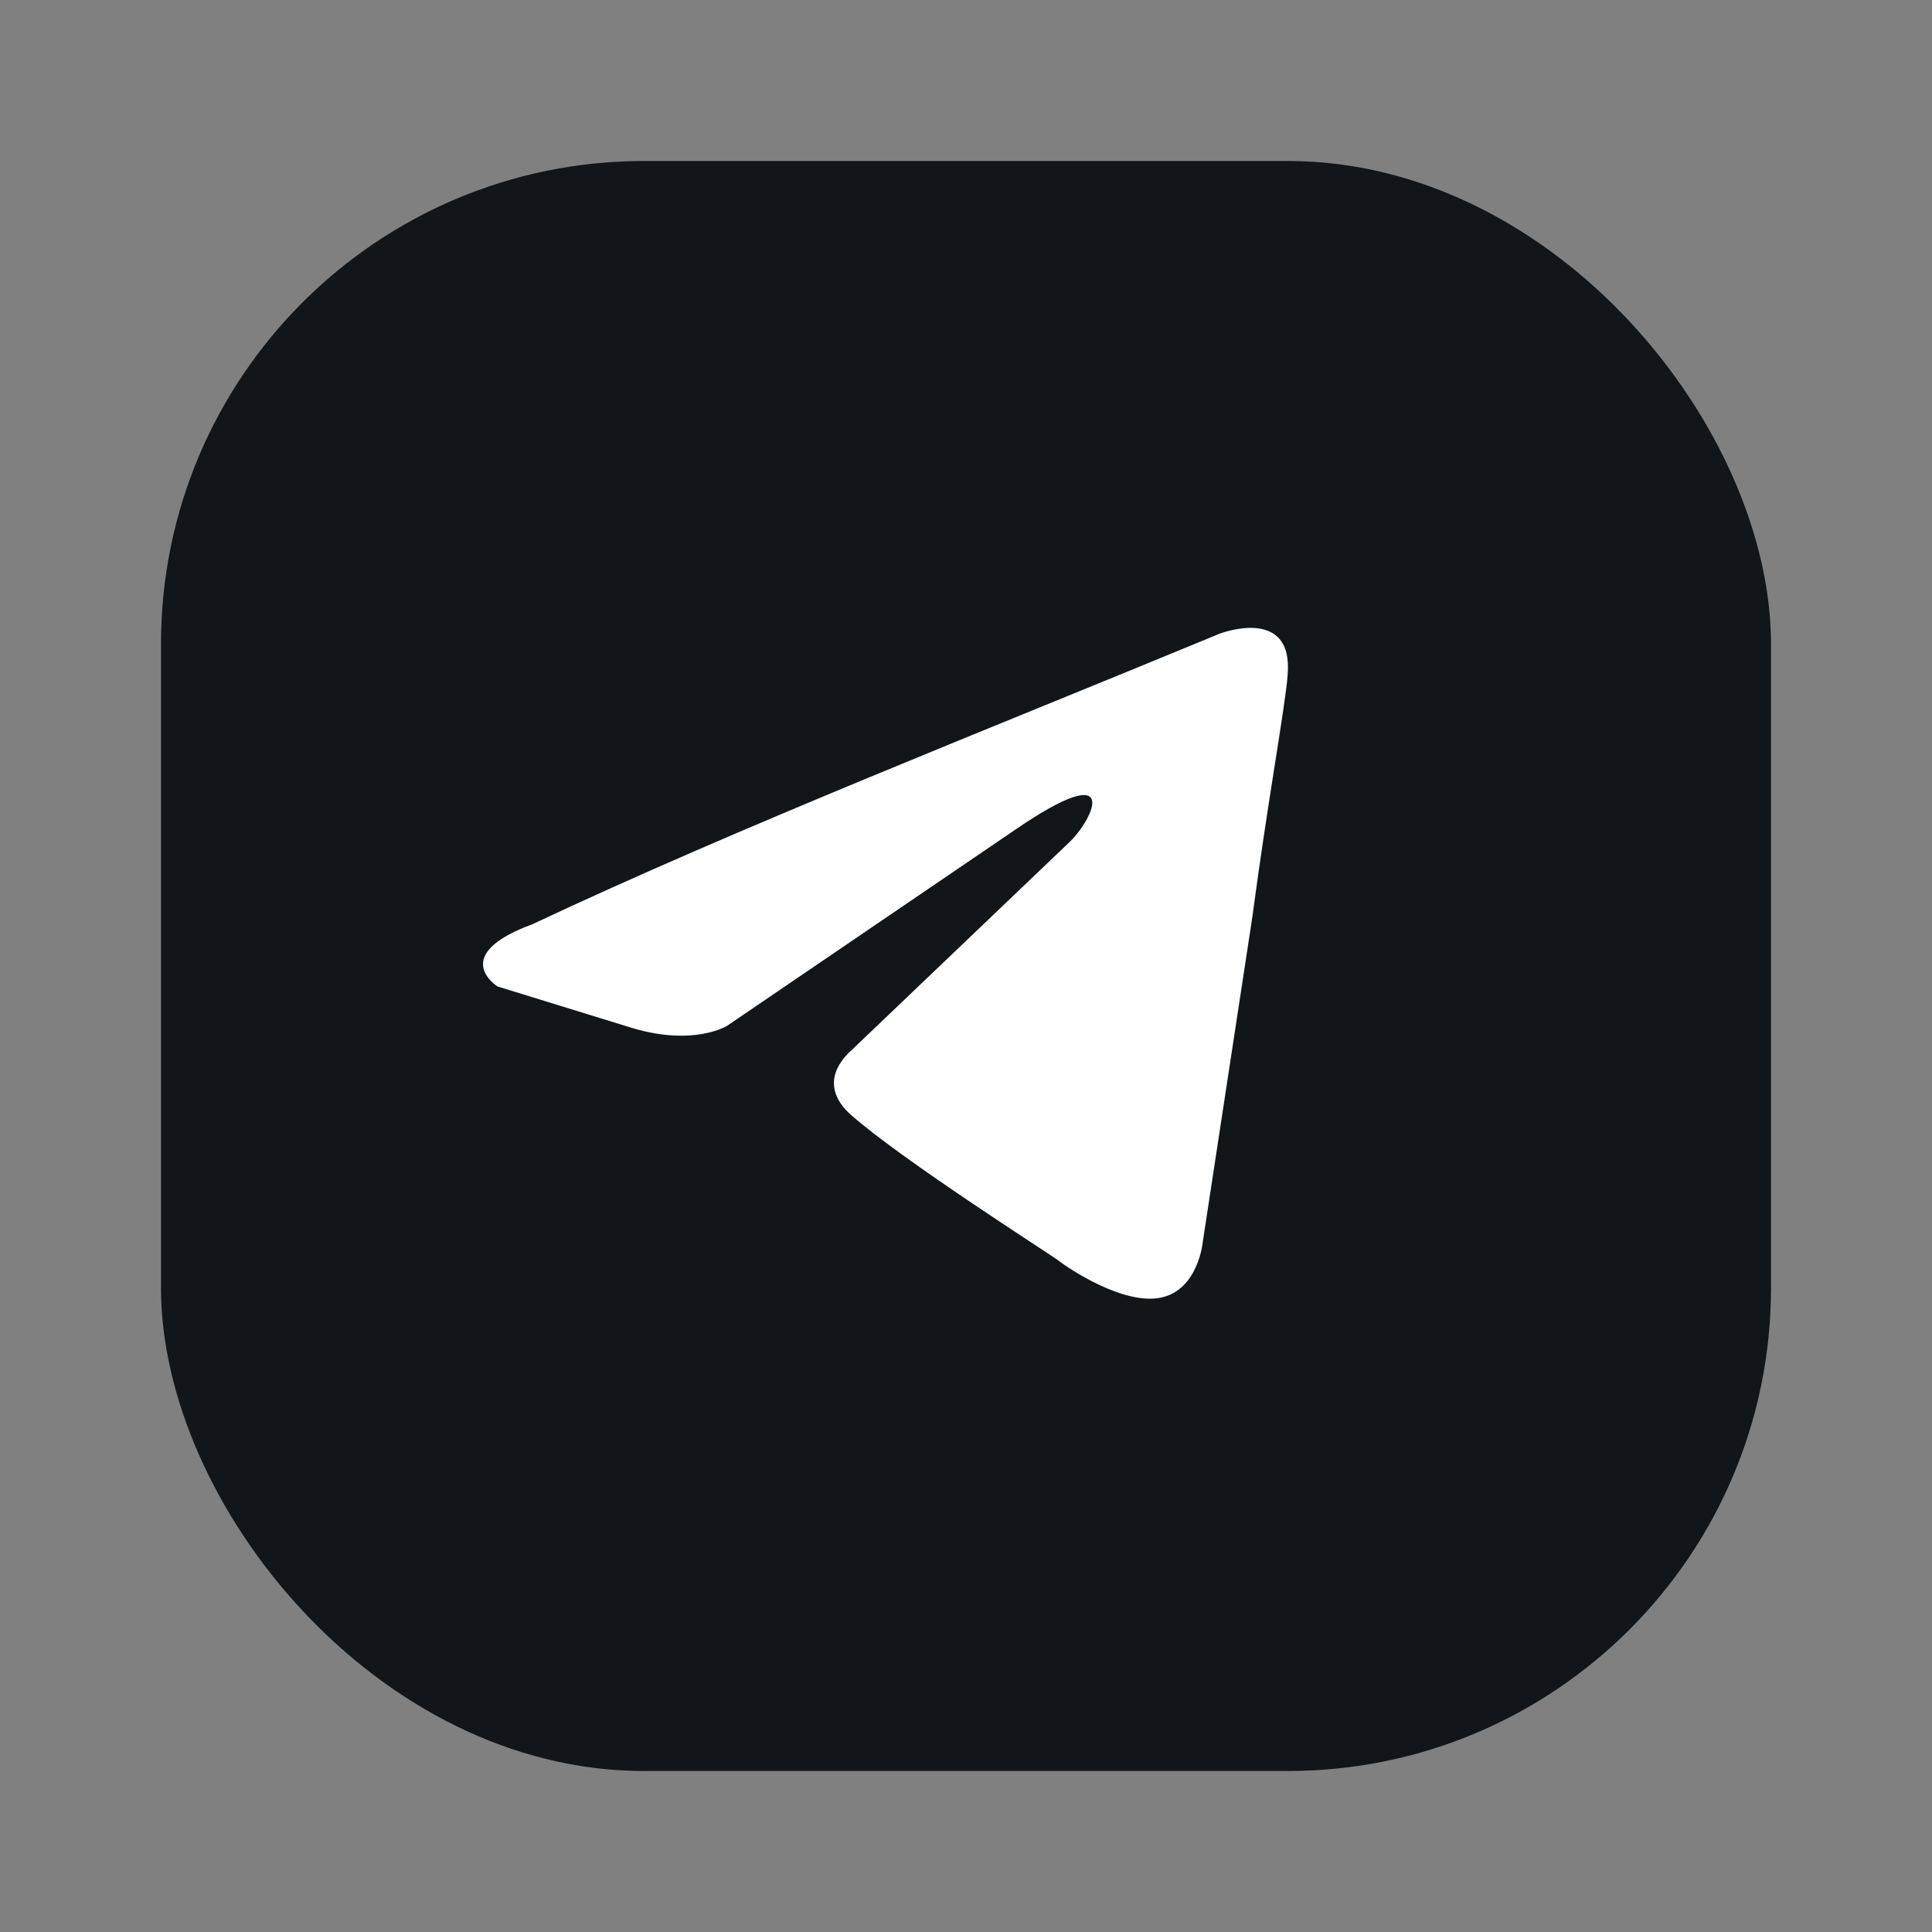 <?xml version="1.0" encoding="UTF-8"?> <svg xmlns="http://www.w3.org/2000/svg" width="24" height="24" fill="none"><rect width="100%" height="100%" fill="#808080" stroke="none"/> <rect x="2" y="2" width="20" height="20" rx="6" fill="#121619"></rect> <path d="M15.148 7.873s.925-.36.847.516c-.025.36-.256 1.623-.436 2.989l-.617 4.045s-.052.592-.514.695c-.463.103-1.156-.36-1.285-.463-.103-.078-1.927-1.237-2.57-1.804-.18-.155-.385-.464.026-.825l2.698-2.576c.309-.31.617-1.03-.668-.155l-3.597 2.448s-.411.258-1.182.026l-1.67-.515s-.617-.387.436-.774c2.57-1.21 5.73-2.447 8.532-3.607z" fill="#fff"></path> </svg> 